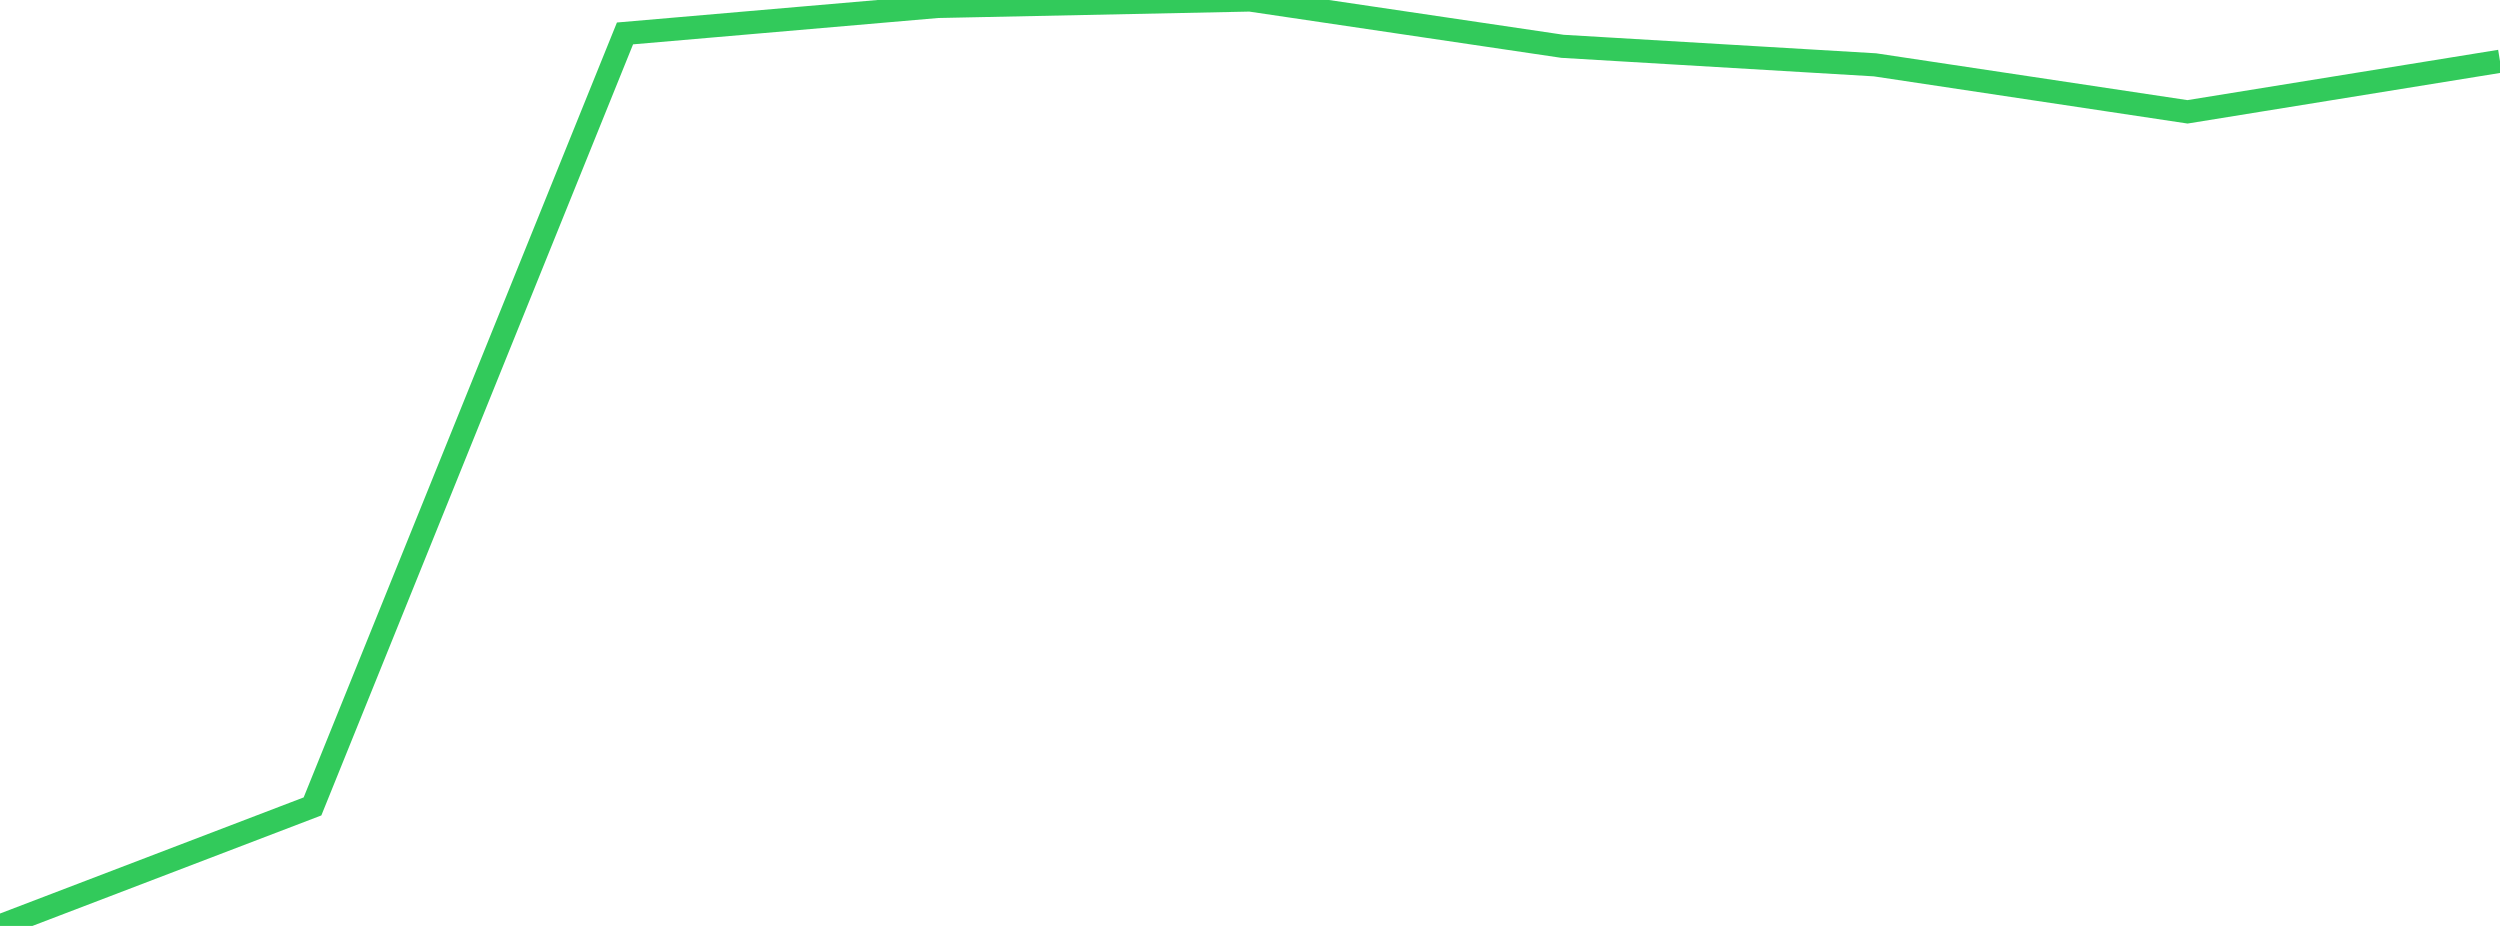 <?xml version="1.0" standalone="no"?>
<!DOCTYPE svg PUBLIC "-//W3C//DTD SVG 1.1//EN" "http://www.w3.org/Graphics/SVG/1.1/DTD/svg11.dtd">

<svg width="135" height="50" viewBox="0 0 135 50" preserveAspectRatio="none" 
  xmlns="http://www.w3.org/2000/svg"
  xmlns:xlink="http://www.w3.org/1999/xlink">


<polyline points="0.0, 50.0 16.875, 43.547 33.75, 1.805 50.625, 0.348 67.5, 0.0 84.375, 2.501 101.25, 3.501 118.125, 6.039 135.0, 3.307" fill="none" stroke="#32ca5b" stroke-width="1.25"/>

</svg>